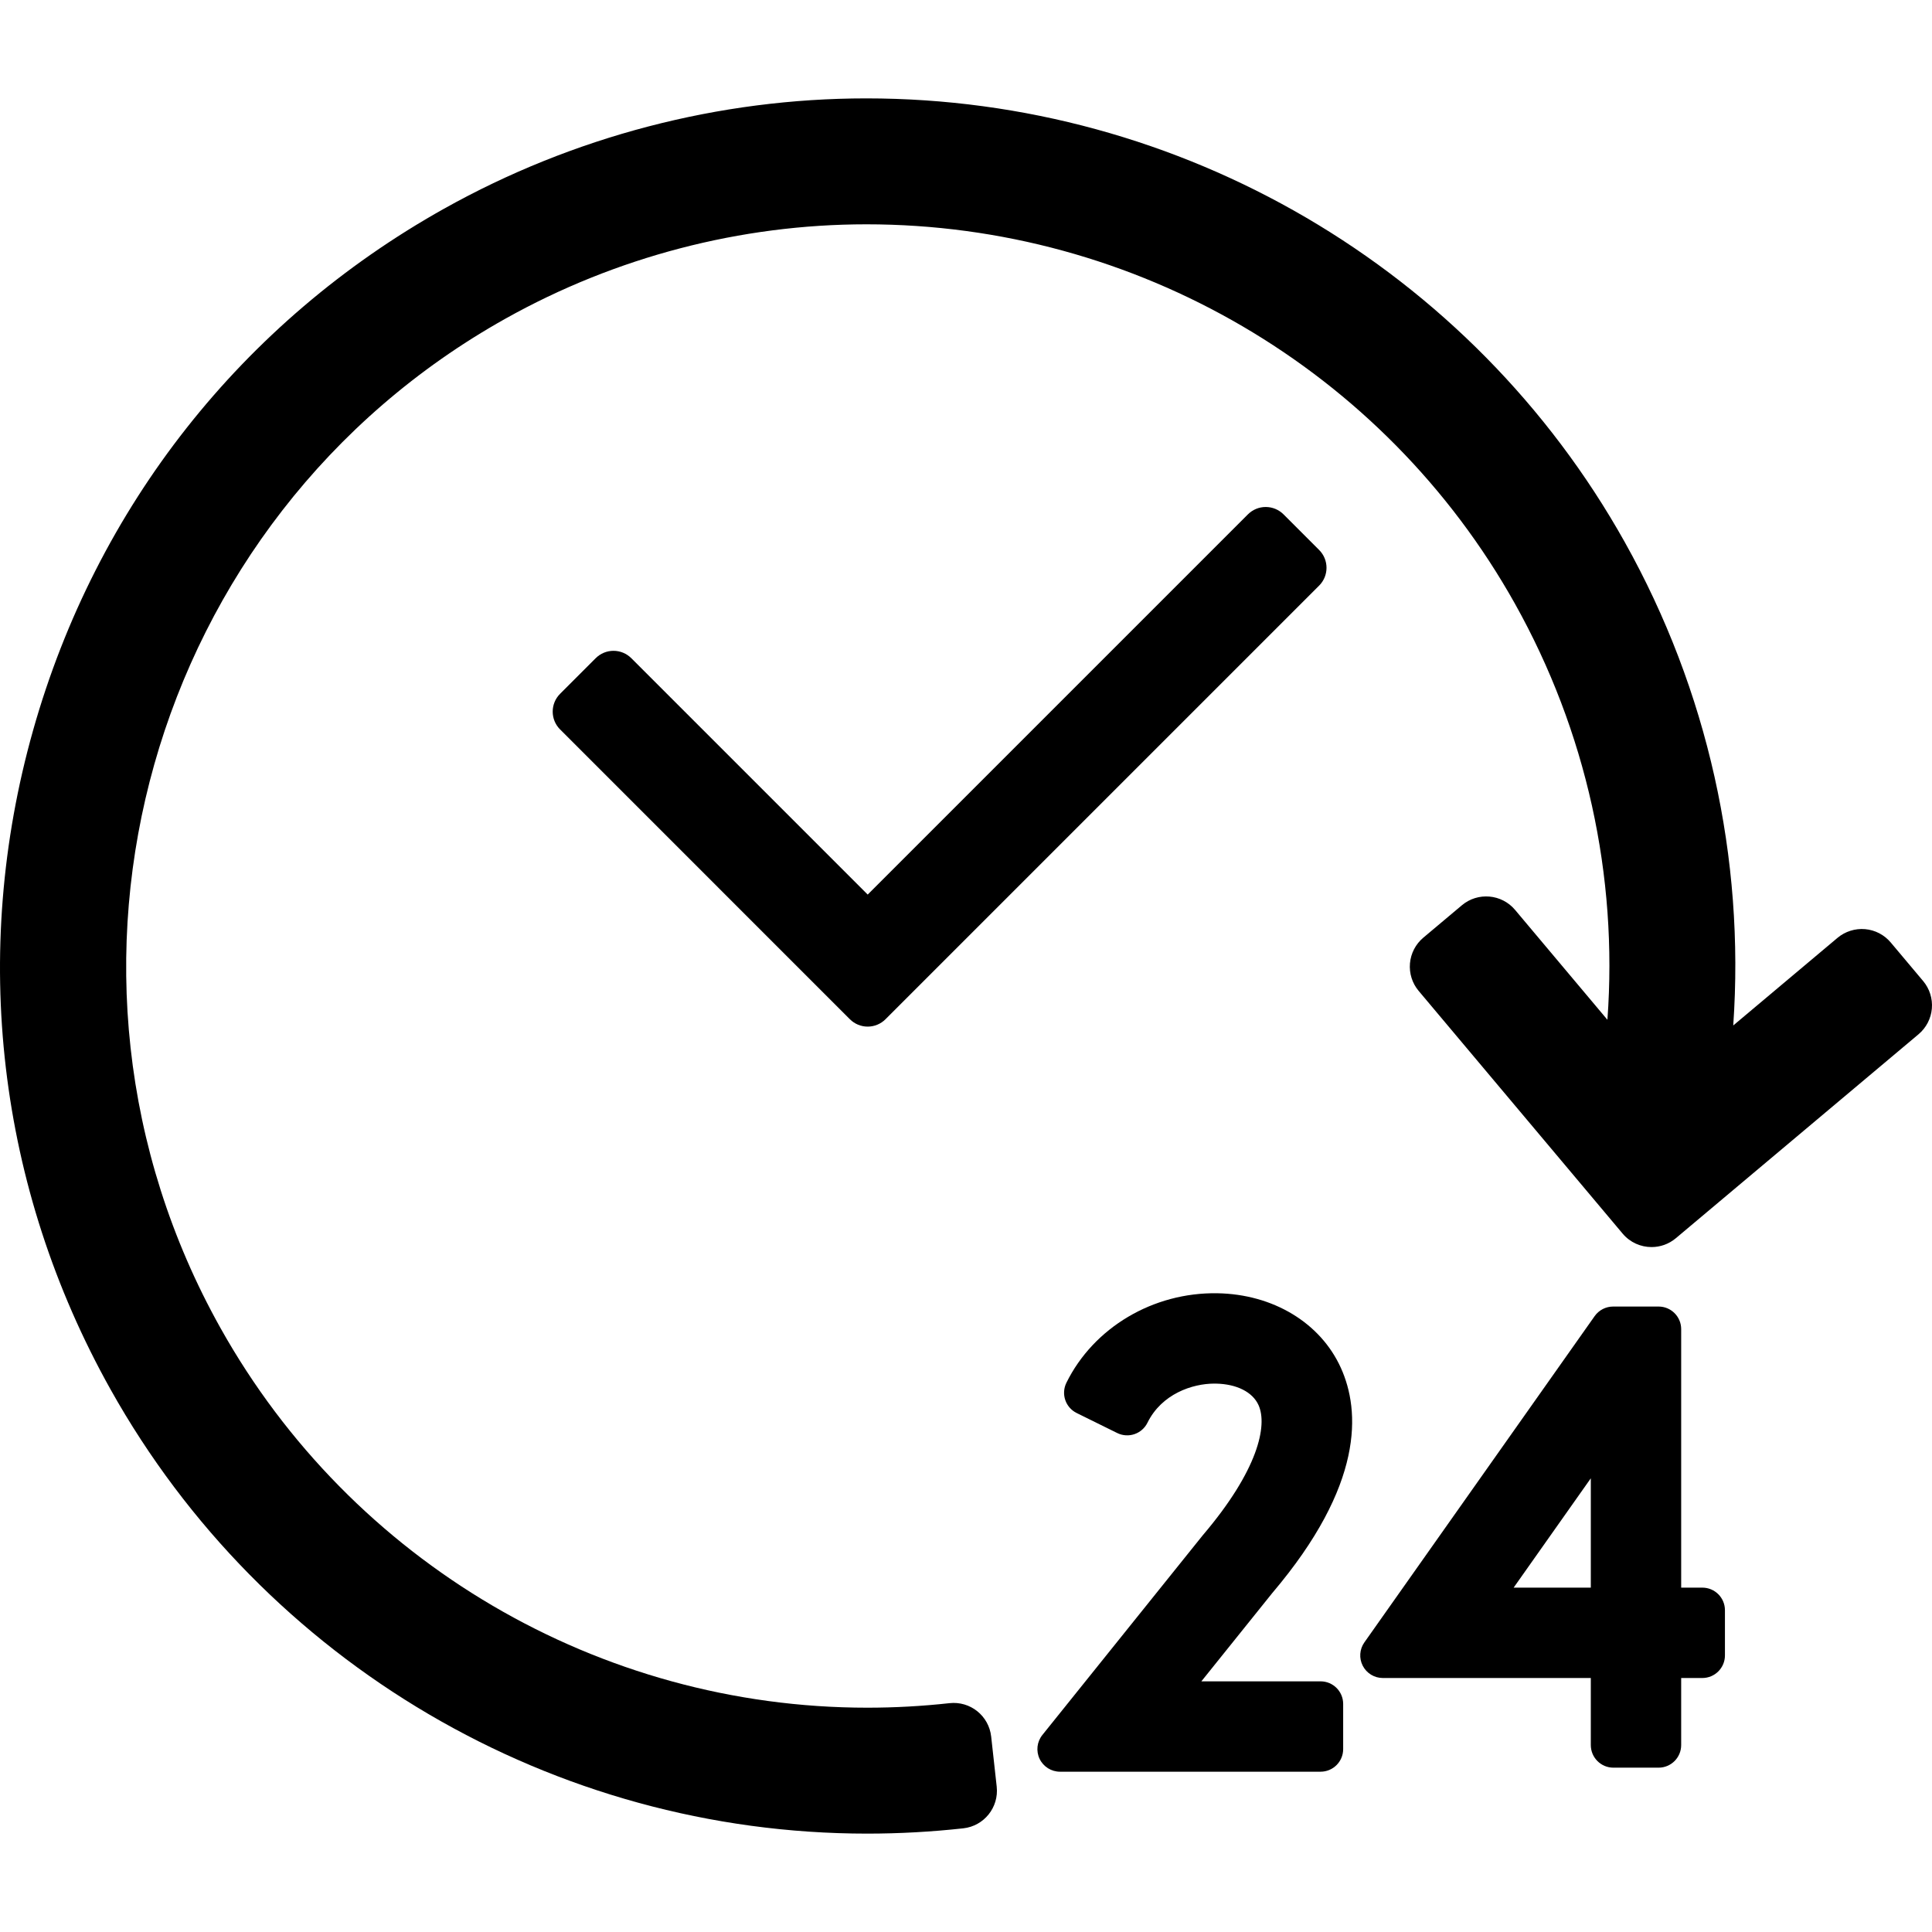 <?xml version="1.0" encoding="iso-8859-1"?>
<!-- Generator: Adobe Illustrator 18.0.0, SVG Export Plug-In . SVG Version: 6.00 Build 0)  -->
<!DOCTYPE svg PUBLIC "-//W3C//DTD SVG 1.1//EN" "http://www.w3.org/Graphics/SVG/1.1/DTD/svg11.dtd">
<svg version="1.1" id="Capa_1" xmlns="http://www.w3.org/2000/svg" xmlns:xlink="http://www.w3.org/1999/xlink" x="0px" y="0px"
	 viewBox="0 0 383.564 383.564" style="enable-background:new 0 0 383.564 383.564;" xml:space="preserve">
<g>
	<path d="M381.805,194.766l-6.434-7.655c-1.279-1.523-3.111-2.475-5.094-2.647c-1.971-0.167-3.949,0.451-5.473,1.73l-20.699,17.395
		c2.309-33.201-5.051-66.497-21.529-95.949c-30.408-54.347-88.109-88.108-150.588-88.108c-29.232,0-58.221,7.573-83.828,21.901
		C48.073,63.864,19.1,100.628,6.581,144.951c-12.517,44.323-7.061,90.811,15.371,130.9c30.434,54.392,87.994,88.181,150.219,88.181
		c6.34,0,12.758-0.354,19.076-1.052c4.117-0.455,7.086-4.161,6.631-8.278l-1.098-9.939c-0.455-4.117-4.145-7.086-8.277-6.631
		c-5.408,0.597-10.898,0.899-16.318,0.899c-53.191,0-102.396-28.886-128.416-75.386c-39.643-70.853-14.252-160.749,56.6-200.393
		c21.889-12.247,46.66-18.72,71.639-18.72c53.424,0,102.76,28.86,128.754,75.317c14.184,25.351,20.463,54.033,18.361,82.607
		l-18.33-21.812c-2.666-3.171-7.396-3.582-10.566-0.917l-7.656,6.434c-1.523,1.28-2.475,3.112-2.647,5.094
		c-0.172,1.981,0.449,3.95,1.73,5.473l40.49,48.179c1.483,1.766,3.605,2.675,5.744,2.675c1.703,0,3.416-0.577,4.822-1.758
		l48.18-40.49c1.521-1.28,2.475-3.112,2.646-5.094C383.708,198.258,383.085,196.289,381.805,194.766z"/>
	<path d="M262.178,333.801h-23.669l14.085-17.539c18.235-21.483,17.47-36.159,13.613-44.691
		c-4.048-8.953-13.448-14.631-24.537-14.819c-12.751-0.206-24.55,6.809-29.956,17.771c-0.526,1.067-0.607,2.299-0.226,3.426
		c0.382,1.126,1.197,2.055,2.265,2.581l8.045,3.969c2.222,1.096,4.911,0.182,6.007-2.039c2.83-5.736,8.924-7.772,13.285-7.772
		l0.28,0.003c4.139,0.07,7.313,1.666,8.487,4.269c1.831,4.05-0.102,12.947-11.014,25.774c-0.026,0.032-0.055,0.065-0.081,0.097
		l-31.817,39.615c-1.081,1.345-1.293,3.192-0.549,4.748c0.747,1.556,2.32,2.546,4.047,2.546h51.734c2.477,0,4.484-2.008,4.484-4.485
		v-8.971C266.663,335.809,264.655,333.801,262.178,333.801z"/>
	<path d="M337.971,315.197h-4.203v-51.321c0-2.477-2.007-4.485-4.485-4.485h-9.024c-1.459,0-2.826,0.708-3.667,1.898l-45.72,64.777
		c-0.966,1.369-1.088,3.163-0.317,4.65c0.77,1.488,2.306,2.422,3.982,2.422h41.29v13.315c0,2.477,2.008,4.486,4.484,4.486h8.972
		c2.478,0,4.485-2.009,4.485-4.486v-13.315h4.203c2.478,0,4.486-2.008,4.486-4.485v-8.971
		C342.458,317.205,340.45,315.197,337.971,315.197z M315.827,315.197h-15.321l15.321-21.708V315.197z"/>
	<path d="M261.893,109.189l-7.07-7.071c-0.939-0.938-2.211-1.465-3.537-1.465s-2.598,0.527-3.535,1.464l-75.486,75.485l-46.93-46.93
		c-0.938-0.938-2.209-1.464-3.535-1.464s-2.598,0.527-3.535,1.465l-7.07,7.071c-1.953,1.953-1.953,5.118,0,7.071l57.535,57.537
		c0.938,0.938,2.209,1.464,3.535,1.464c1.326,0,2.598-0.527,3.535-1.464l86.092-86.092
		C263.844,114.307,263.844,111.142,261.893,109.189z"/>
</g>
<g>
</g>
<g>
</g>
<g>
</g>
<g>
</g>
<g>
</g>
<g>
</g>
<g>
</g>
<g>
</g>
<g>
</g>
<g>
</g>
<g>
</g>
<g>
</g>
<g>
</g>
<g>
</g>
<g>
</g>
</svg>
